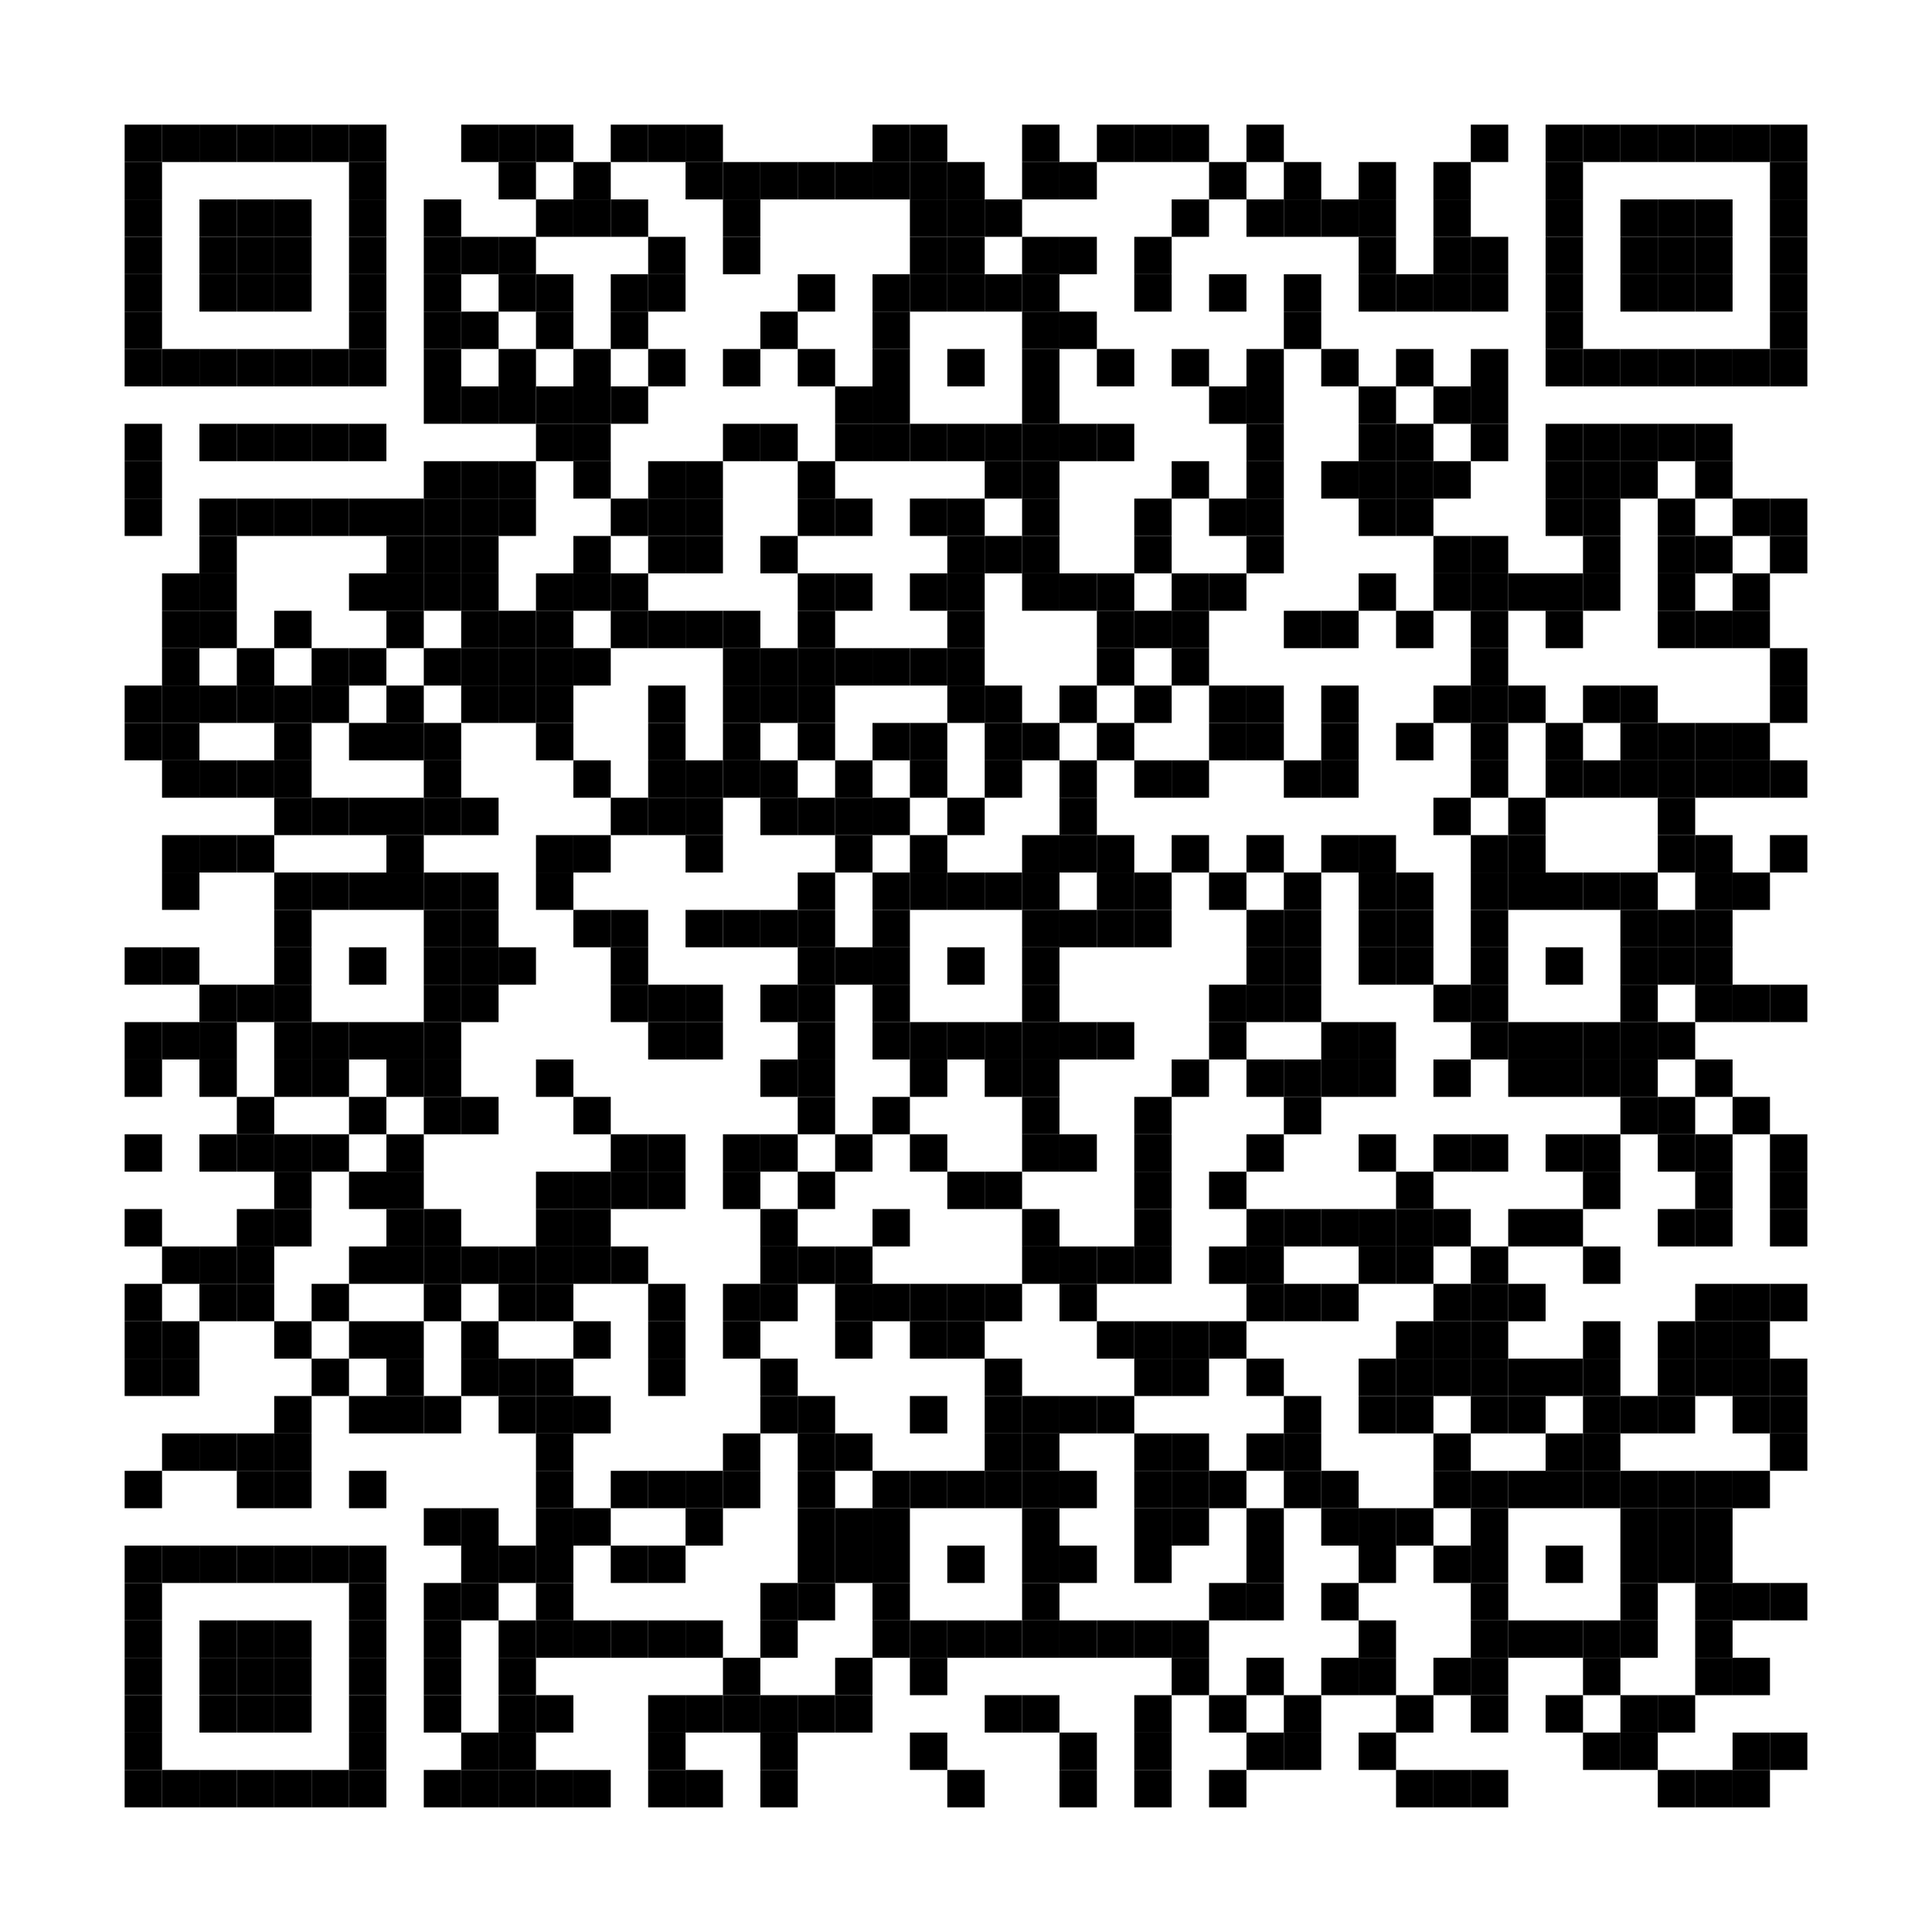 <?xml version="1.0"?>
<svg xmlns="http://www.w3.org/2000/svg" xmlns:xlink="http://www.w3.org/1999/xlink" version="1.1" width="155px" height="155px" viewBox="0 0 155 155"><defs><rect id="block" width="3" height="3" fill="#000000" fill-opacity="1"/></defs><rect x="0" y="0" width="155" height="155" fill="#ffffff" fill-opacity="1"/><use x="10" y="10" xlink:href="#block"/><use x="13" y="10" xlink:href="#block"/><use x="16" y="10" xlink:href="#block"/><use x="19" y="10" xlink:href="#block"/><use x="22" y="10" xlink:href="#block"/><use x="25" y="10" xlink:href="#block"/><use x="28" y="10" xlink:href="#block"/><use x="37" y="10" xlink:href="#block"/><use x="40" y="10" xlink:href="#block"/><use x="43" y="10" xlink:href="#block"/><use x="49" y="10" xlink:href="#block"/><use x="52" y="10" xlink:href="#block"/><use x="55" y="10" xlink:href="#block"/><use x="70" y="10" xlink:href="#block"/><use x="73" y="10" xlink:href="#block"/><use x="82" y="10" xlink:href="#block"/><use x="88" y="10" xlink:href="#block"/><use x="91" y="10" xlink:href="#block"/><use x="94" y="10" xlink:href="#block"/><use x="100" y="10" xlink:href="#block"/><use x="118" y="10" xlink:href="#block"/><use x="124" y="10" xlink:href="#block"/><use x="127" y="10" xlink:href="#block"/><use x="130" y="10" xlink:href="#block"/><use x="133" y="10" xlink:href="#block"/><use x="136" y="10" xlink:href="#block"/><use x="139" y="10" xlink:href="#block"/><use x="142" y="10" xlink:href="#block"/><use x="10" y="13" xlink:href="#block"/><use x="28" y="13" xlink:href="#block"/><use x="40" y="13" xlink:href="#block"/><use x="46" y="13" xlink:href="#block"/><use x="55" y="13" xlink:href="#block"/><use x="58" y="13" xlink:href="#block"/><use x="61" y="13" xlink:href="#block"/><use x="64" y="13" xlink:href="#block"/><use x="67" y="13" xlink:href="#block"/><use x="70" y="13" xlink:href="#block"/><use x="73" y="13" xlink:href="#block"/><use x="76" y="13" xlink:href="#block"/><use x="82" y="13" xlink:href="#block"/><use x="85" y="13" xlink:href="#block"/><use x="97" y="13" xlink:href="#block"/><use x="103" y="13" xlink:href="#block"/><use x="109" y="13" xlink:href="#block"/><use x="115" y="13" xlink:href="#block"/><use x="124" y="13" xlink:href="#block"/><use x="142" y="13" xlink:href="#block"/><use x="10" y="16" xlink:href="#block"/><use x="16" y="16" xlink:href="#block"/><use x="19" y="16" xlink:href="#block"/><use x="22" y="16" xlink:href="#block"/><use x="28" y="16" xlink:href="#block"/><use x="34" y="16" xlink:href="#block"/><use x="43" y="16" xlink:href="#block"/><use x="46" y="16" xlink:href="#block"/><use x="49" y="16" xlink:href="#block"/><use x="58" y="16" xlink:href="#block"/><use x="73" y="16" xlink:href="#block"/><use x="76" y="16" xlink:href="#block"/><use x="79" y="16" xlink:href="#block"/><use x="94" y="16" xlink:href="#block"/><use x="100" y="16" xlink:href="#block"/><use x="103" y="16" xlink:href="#block"/><use x="106" y="16" xlink:href="#block"/><use x="109" y="16" xlink:href="#block"/><use x="115" y="16" xlink:href="#block"/><use x="124" y="16" xlink:href="#block"/><use x="130" y="16" xlink:href="#block"/><use x="133" y="16" xlink:href="#block"/><use x="136" y="16" xlink:href="#block"/><use x="142" y="16" xlink:href="#block"/><use x="10" y="19" xlink:href="#block"/><use x="16" y="19" xlink:href="#block"/><use x="19" y="19" xlink:href="#block"/><use x="22" y="19" xlink:href="#block"/><use x="28" y="19" xlink:href="#block"/><use x="34" y="19" xlink:href="#block"/><use x="37" y="19" xlink:href="#block"/><use x="40" y="19" xlink:href="#block"/><use x="52" y="19" xlink:href="#block"/><use x="58" y="19" xlink:href="#block"/><use x="73" y="19" xlink:href="#block"/><use x="76" y="19" xlink:href="#block"/><use x="82" y="19" xlink:href="#block"/><use x="85" y="19" xlink:href="#block"/><use x="91" y="19" xlink:href="#block"/><use x="109" y="19" xlink:href="#block"/><use x="115" y="19" xlink:href="#block"/><use x="118" y="19" xlink:href="#block"/><use x="124" y="19" xlink:href="#block"/><use x="130" y="19" xlink:href="#block"/><use x="133" y="19" xlink:href="#block"/><use x="136" y="19" xlink:href="#block"/><use x="142" y="19" xlink:href="#block"/><use x="10" y="22" xlink:href="#block"/><use x="16" y="22" xlink:href="#block"/><use x="19" y="22" xlink:href="#block"/><use x="22" y="22" xlink:href="#block"/><use x="28" y="22" xlink:href="#block"/><use x="34" y="22" xlink:href="#block"/><use x="40" y="22" xlink:href="#block"/><use x="43" y="22" xlink:href="#block"/><use x="49" y="22" xlink:href="#block"/><use x="52" y="22" xlink:href="#block"/><use x="64" y="22" xlink:href="#block"/><use x="70" y="22" xlink:href="#block"/><use x="73" y="22" xlink:href="#block"/><use x="76" y="22" xlink:href="#block"/><use x="79" y="22" xlink:href="#block"/><use x="82" y="22" xlink:href="#block"/><use x="91" y="22" xlink:href="#block"/><use x="97" y="22" xlink:href="#block"/><use x="103" y="22" xlink:href="#block"/><use x="109" y="22" xlink:href="#block"/><use x="112" y="22" xlink:href="#block"/><use x="115" y="22" xlink:href="#block"/><use x="118" y="22" xlink:href="#block"/><use x="124" y="22" xlink:href="#block"/><use x="130" y="22" xlink:href="#block"/><use x="133" y="22" xlink:href="#block"/><use x="136" y="22" xlink:href="#block"/><use x="142" y="22" xlink:href="#block"/><use x="10" y="25" xlink:href="#block"/><use x="28" y="25" xlink:href="#block"/><use x="34" y="25" xlink:href="#block"/><use x="37" y="25" xlink:href="#block"/><use x="43" y="25" xlink:href="#block"/><use x="49" y="25" xlink:href="#block"/><use x="61" y="25" xlink:href="#block"/><use x="70" y="25" xlink:href="#block"/><use x="82" y="25" xlink:href="#block"/><use x="85" y="25" xlink:href="#block"/><use x="103" y="25" xlink:href="#block"/><use x="124" y="25" xlink:href="#block"/><use x="142" y="25" xlink:href="#block"/><use x="10" y="28" xlink:href="#block"/><use x="13" y="28" xlink:href="#block"/><use x="16" y="28" xlink:href="#block"/><use x="19" y="28" xlink:href="#block"/><use x="22" y="28" xlink:href="#block"/><use x="25" y="28" xlink:href="#block"/><use x="28" y="28" xlink:href="#block"/><use x="34" y="28" xlink:href="#block"/><use x="40" y="28" xlink:href="#block"/><use x="46" y="28" xlink:href="#block"/><use x="52" y="28" xlink:href="#block"/><use x="58" y="28" xlink:href="#block"/><use x="64" y="28" xlink:href="#block"/><use x="70" y="28" xlink:href="#block"/><use x="76" y="28" xlink:href="#block"/><use x="82" y="28" xlink:href="#block"/><use x="88" y="28" xlink:href="#block"/><use x="94" y="28" xlink:href="#block"/><use x="100" y="28" xlink:href="#block"/><use x="106" y="28" xlink:href="#block"/><use x="112" y="28" xlink:href="#block"/><use x="118" y="28" xlink:href="#block"/><use x="124" y="28" xlink:href="#block"/><use x="127" y="28" xlink:href="#block"/><use x="130" y="28" xlink:href="#block"/><use x="133" y="28" xlink:href="#block"/><use x="136" y="28" xlink:href="#block"/><use x="139" y="28" xlink:href="#block"/><use x="142" y="28" xlink:href="#block"/><use x="34" y="31" xlink:href="#block"/><use x="37" y="31" xlink:href="#block"/><use x="40" y="31" xlink:href="#block"/><use x="43" y="31" xlink:href="#block"/><use x="46" y="31" xlink:href="#block"/><use x="49" y="31" xlink:href="#block"/><use x="67" y="31" xlink:href="#block"/><use x="70" y="31" xlink:href="#block"/><use x="82" y="31" xlink:href="#block"/><use x="97" y="31" xlink:href="#block"/><use x="100" y="31" xlink:href="#block"/><use x="109" y="31" xlink:href="#block"/><use x="115" y="31" xlink:href="#block"/><use x="118" y="31" xlink:href="#block"/><use x="10" y="34" xlink:href="#block"/><use x="16" y="34" xlink:href="#block"/><use x="19" y="34" xlink:href="#block"/><use x="22" y="34" xlink:href="#block"/><use x="25" y="34" xlink:href="#block"/><use x="28" y="34" xlink:href="#block"/><use x="43" y="34" xlink:href="#block"/><use x="46" y="34" xlink:href="#block"/><use x="58" y="34" xlink:href="#block"/><use x="61" y="34" xlink:href="#block"/><use x="67" y="34" xlink:href="#block"/><use x="70" y="34" xlink:href="#block"/><use x="73" y="34" xlink:href="#block"/><use x="76" y="34" xlink:href="#block"/><use x="79" y="34" xlink:href="#block"/><use x="82" y="34" xlink:href="#block"/><use x="85" y="34" xlink:href="#block"/><use x="88" y="34" xlink:href="#block"/><use x="100" y="34" xlink:href="#block"/><use x="109" y="34" xlink:href="#block"/><use x="112" y="34" xlink:href="#block"/><use x="118" y="34" xlink:href="#block"/><use x="124" y="34" xlink:href="#block"/><use x="127" y="34" xlink:href="#block"/><use x="130" y="34" xlink:href="#block"/><use x="133" y="34" xlink:href="#block"/><use x="136" y="34" xlink:href="#block"/><use x="10" y="37" xlink:href="#block"/><use x="34" y="37" xlink:href="#block"/><use x="37" y="37" xlink:href="#block"/><use x="40" y="37" xlink:href="#block"/><use x="46" y="37" xlink:href="#block"/><use x="52" y="37" xlink:href="#block"/><use x="55" y="37" xlink:href="#block"/><use x="64" y="37" xlink:href="#block"/><use x="79" y="37" xlink:href="#block"/><use x="82" y="37" xlink:href="#block"/><use x="94" y="37" xlink:href="#block"/><use x="100" y="37" xlink:href="#block"/><use x="106" y="37" xlink:href="#block"/><use x="109" y="37" xlink:href="#block"/><use x="112" y="37" xlink:href="#block"/><use x="115" y="37" xlink:href="#block"/><use x="124" y="37" xlink:href="#block"/><use x="127" y="37" xlink:href="#block"/><use x="130" y="37" xlink:href="#block"/><use x="136" y="37" xlink:href="#block"/><use x="10" y="40" xlink:href="#block"/><use x="16" y="40" xlink:href="#block"/><use x="19" y="40" xlink:href="#block"/><use x="22" y="40" xlink:href="#block"/><use x="25" y="40" xlink:href="#block"/><use x="28" y="40" xlink:href="#block"/><use x="31" y="40" xlink:href="#block"/><use x="34" y="40" xlink:href="#block"/><use x="37" y="40" xlink:href="#block"/><use x="40" y="40" xlink:href="#block"/><use x="49" y="40" xlink:href="#block"/><use x="52" y="40" xlink:href="#block"/><use x="55" y="40" xlink:href="#block"/><use x="64" y="40" xlink:href="#block"/><use x="67" y="40" xlink:href="#block"/><use x="73" y="40" xlink:href="#block"/><use x="76" y="40" xlink:href="#block"/><use x="82" y="40" xlink:href="#block"/><use x="91" y="40" xlink:href="#block"/><use x="97" y="40" xlink:href="#block"/><use x="100" y="40" xlink:href="#block"/><use x="109" y="40" xlink:href="#block"/><use x="112" y="40" xlink:href="#block"/><use x="124" y="40" xlink:href="#block"/><use x="127" y="40" xlink:href="#block"/><use x="133" y="40" xlink:href="#block"/><use x="139" y="40" xlink:href="#block"/><use x="142" y="40" xlink:href="#block"/><use x="16" y="43" xlink:href="#block"/><use x="31" y="43" xlink:href="#block"/><use x="34" y="43" xlink:href="#block"/><use x="37" y="43" xlink:href="#block"/><use x="46" y="43" xlink:href="#block"/><use x="52" y="43" xlink:href="#block"/><use x="55" y="43" xlink:href="#block"/><use x="61" y="43" xlink:href="#block"/><use x="76" y="43" xlink:href="#block"/><use x="79" y="43" xlink:href="#block"/><use x="82" y="43" xlink:href="#block"/><use x="91" y="43" xlink:href="#block"/><use x="100" y="43" xlink:href="#block"/><use x="115" y="43" xlink:href="#block"/><use x="118" y="43" xlink:href="#block"/><use x="127" y="43" xlink:href="#block"/><use x="133" y="43" xlink:href="#block"/><use x="136" y="43" xlink:href="#block"/><use x="142" y="43" xlink:href="#block"/><use x="13" y="46" xlink:href="#block"/><use x="16" y="46" xlink:href="#block"/><use x="28" y="46" xlink:href="#block"/><use x="31" y="46" xlink:href="#block"/><use x="34" y="46" xlink:href="#block"/><use x="37" y="46" xlink:href="#block"/><use x="43" y="46" xlink:href="#block"/><use x="46" y="46" xlink:href="#block"/><use x="49" y="46" xlink:href="#block"/><use x="64" y="46" xlink:href="#block"/><use x="67" y="46" xlink:href="#block"/><use x="73" y="46" xlink:href="#block"/><use x="76" y="46" xlink:href="#block"/><use x="82" y="46" xlink:href="#block"/><use x="85" y="46" xlink:href="#block"/><use x="88" y="46" xlink:href="#block"/><use x="94" y="46" xlink:href="#block"/><use x="97" y="46" xlink:href="#block"/><use x="109" y="46" xlink:href="#block"/><use x="115" y="46" xlink:href="#block"/><use x="118" y="46" xlink:href="#block"/><use x="121" y="46" xlink:href="#block"/><use x="124" y="46" xlink:href="#block"/><use x="127" y="46" xlink:href="#block"/><use x="133" y="46" xlink:href="#block"/><use x="139" y="46" xlink:href="#block"/><use x="13" y="49" xlink:href="#block"/><use x="16" y="49" xlink:href="#block"/><use x="22" y="49" xlink:href="#block"/><use x="31" y="49" xlink:href="#block"/><use x="37" y="49" xlink:href="#block"/><use x="40" y="49" xlink:href="#block"/><use x="43" y="49" xlink:href="#block"/><use x="49" y="49" xlink:href="#block"/><use x="52" y="49" xlink:href="#block"/><use x="55" y="49" xlink:href="#block"/><use x="58" y="49" xlink:href="#block"/><use x="64" y="49" xlink:href="#block"/><use x="76" y="49" xlink:href="#block"/><use x="88" y="49" xlink:href="#block"/><use x="91" y="49" xlink:href="#block"/><use x="94" y="49" xlink:href="#block"/><use x="103" y="49" xlink:href="#block"/><use x="106" y="49" xlink:href="#block"/><use x="112" y="49" xlink:href="#block"/><use x="118" y="49" xlink:href="#block"/><use x="124" y="49" xlink:href="#block"/><use x="133" y="49" xlink:href="#block"/><use x="136" y="49" xlink:href="#block"/><use x="139" y="49" xlink:href="#block"/><use x="13" y="52" xlink:href="#block"/><use x="19" y="52" xlink:href="#block"/><use x="25" y="52" xlink:href="#block"/><use x="28" y="52" xlink:href="#block"/><use x="34" y="52" xlink:href="#block"/><use x="37" y="52" xlink:href="#block"/><use x="40" y="52" xlink:href="#block"/><use x="43" y="52" xlink:href="#block"/><use x="46" y="52" xlink:href="#block"/><use x="58" y="52" xlink:href="#block"/><use x="61" y="52" xlink:href="#block"/><use x="64" y="52" xlink:href="#block"/><use x="67" y="52" xlink:href="#block"/><use x="70" y="52" xlink:href="#block"/><use x="73" y="52" xlink:href="#block"/><use x="76" y="52" xlink:href="#block"/><use x="88" y="52" xlink:href="#block"/><use x="94" y="52" xlink:href="#block"/><use x="118" y="52" xlink:href="#block"/><use x="142" y="52" xlink:href="#block"/><use x="10" y="55" xlink:href="#block"/><use x="13" y="55" xlink:href="#block"/><use x="16" y="55" xlink:href="#block"/><use x="19" y="55" xlink:href="#block"/><use x="22" y="55" xlink:href="#block"/><use x="25" y="55" xlink:href="#block"/><use x="31" y="55" xlink:href="#block"/><use x="37" y="55" xlink:href="#block"/><use x="40" y="55" xlink:href="#block"/><use x="43" y="55" xlink:href="#block"/><use x="52" y="55" xlink:href="#block"/><use x="58" y="55" xlink:href="#block"/><use x="61" y="55" xlink:href="#block"/><use x="64" y="55" xlink:href="#block"/><use x="76" y="55" xlink:href="#block"/><use x="79" y="55" xlink:href="#block"/><use x="85" y="55" xlink:href="#block"/><use x="91" y="55" xlink:href="#block"/><use x="97" y="55" xlink:href="#block"/><use x="100" y="55" xlink:href="#block"/><use x="106" y="55" xlink:href="#block"/><use x="115" y="55" xlink:href="#block"/><use x="118" y="55" xlink:href="#block"/><use x="121" y="55" xlink:href="#block"/><use x="127" y="55" xlink:href="#block"/><use x="130" y="55" xlink:href="#block"/><use x="142" y="55" xlink:href="#block"/><use x="10" y="58" xlink:href="#block"/><use x="13" y="58" xlink:href="#block"/><use x="22" y="58" xlink:href="#block"/><use x="28" y="58" xlink:href="#block"/><use x="31" y="58" xlink:href="#block"/><use x="34" y="58" xlink:href="#block"/><use x="43" y="58" xlink:href="#block"/><use x="52" y="58" xlink:href="#block"/><use x="58" y="58" xlink:href="#block"/><use x="64" y="58" xlink:href="#block"/><use x="70" y="58" xlink:href="#block"/><use x="73" y="58" xlink:href="#block"/><use x="79" y="58" xlink:href="#block"/><use x="82" y="58" xlink:href="#block"/><use x="88" y="58" xlink:href="#block"/><use x="97" y="58" xlink:href="#block"/><use x="100" y="58" xlink:href="#block"/><use x="106" y="58" xlink:href="#block"/><use x="112" y="58" xlink:href="#block"/><use x="118" y="58" xlink:href="#block"/><use x="124" y="58" xlink:href="#block"/><use x="130" y="58" xlink:href="#block"/><use x="133" y="58" xlink:href="#block"/><use x="136" y="58" xlink:href="#block"/><use x="139" y="58" xlink:href="#block"/><use x="13" y="61" xlink:href="#block"/><use x="16" y="61" xlink:href="#block"/><use x="19" y="61" xlink:href="#block"/><use x="22" y="61" xlink:href="#block"/><use x="34" y="61" xlink:href="#block"/><use x="46" y="61" xlink:href="#block"/><use x="52" y="61" xlink:href="#block"/><use x="55" y="61" xlink:href="#block"/><use x="58" y="61" xlink:href="#block"/><use x="61" y="61" xlink:href="#block"/><use x="67" y="61" xlink:href="#block"/><use x="73" y="61" xlink:href="#block"/><use x="79" y="61" xlink:href="#block"/><use x="85" y="61" xlink:href="#block"/><use x="91" y="61" xlink:href="#block"/><use x="94" y="61" xlink:href="#block"/><use x="103" y="61" xlink:href="#block"/><use x="106" y="61" xlink:href="#block"/><use x="118" y="61" xlink:href="#block"/><use x="124" y="61" xlink:href="#block"/><use x="127" y="61" xlink:href="#block"/><use x="130" y="61" xlink:href="#block"/><use x="133" y="61" xlink:href="#block"/><use x="136" y="61" xlink:href="#block"/><use x="139" y="61" xlink:href="#block"/><use x="142" y="61" xlink:href="#block"/><use x="22" y="64" xlink:href="#block"/><use x="25" y="64" xlink:href="#block"/><use x="28" y="64" xlink:href="#block"/><use x="31" y="64" xlink:href="#block"/><use x="34" y="64" xlink:href="#block"/><use x="37" y="64" xlink:href="#block"/><use x="49" y="64" xlink:href="#block"/><use x="52" y="64" xlink:href="#block"/><use x="55" y="64" xlink:href="#block"/><use x="61" y="64" xlink:href="#block"/><use x="64" y="64" xlink:href="#block"/><use x="67" y="64" xlink:href="#block"/><use x="70" y="64" xlink:href="#block"/><use x="76" y="64" xlink:href="#block"/><use x="85" y="64" xlink:href="#block"/><use x="115" y="64" xlink:href="#block"/><use x="121" y="64" xlink:href="#block"/><use x="133" y="64" xlink:href="#block"/><use x="13" y="67" xlink:href="#block"/><use x="16" y="67" xlink:href="#block"/><use x="19" y="67" xlink:href="#block"/><use x="31" y="67" xlink:href="#block"/><use x="43" y="67" xlink:href="#block"/><use x="46" y="67" xlink:href="#block"/><use x="55" y="67" xlink:href="#block"/><use x="67" y="67" xlink:href="#block"/><use x="73" y="67" xlink:href="#block"/><use x="82" y="67" xlink:href="#block"/><use x="85" y="67" xlink:href="#block"/><use x="88" y="67" xlink:href="#block"/><use x="94" y="67" xlink:href="#block"/><use x="100" y="67" xlink:href="#block"/><use x="106" y="67" xlink:href="#block"/><use x="109" y="67" xlink:href="#block"/><use x="118" y="67" xlink:href="#block"/><use x="121" y="67" xlink:href="#block"/><use x="133" y="67" xlink:href="#block"/><use x="136" y="67" xlink:href="#block"/><use x="142" y="67" xlink:href="#block"/><use x="13" y="70" xlink:href="#block"/><use x="22" y="70" xlink:href="#block"/><use x="25" y="70" xlink:href="#block"/><use x="28" y="70" xlink:href="#block"/><use x="31" y="70" xlink:href="#block"/><use x="34" y="70" xlink:href="#block"/><use x="37" y="70" xlink:href="#block"/><use x="43" y="70" xlink:href="#block"/><use x="64" y="70" xlink:href="#block"/><use x="70" y="70" xlink:href="#block"/><use x="73" y="70" xlink:href="#block"/><use x="76" y="70" xlink:href="#block"/><use x="79" y="70" xlink:href="#block"/><use x="82" y="70" xlink:href="#block"/><use x="88" y="70" xlink:href="#block"/><use x="91" y="70" xlink:href="#block"/><use x="97" y="70" xlink:href="#block"/><use x="103" y="70" xlink:href="#block"/><use x="109" y="70" xlink:href="#block"/><use x="112" y="70" xlink:href="#block"/><use x="118" y="70" xlink:href="#block"/><use x="121" y="70" xlink:href="#block"/><use x="124" y="70" xlink:href="#block"/><use x="127" y="70" xlink:href="#block"/><use x="130" y="70" xlink:href="#block"/><use x="136" y="70" xlink:href="#block"/><use x="139" y="70" xlink:href="#block"/><use x="22" y="73" xlink:href="#block"/><use x="34" y="73" xlink:href="#block"/><use x="37" y="73" xlink:href="#block"/><use x="46" y="73" xlink:href="#block"/><use x="49" y="73" xlink:href="#block"/><use x="55" y="73" xlink:href="#block"/><use x="58" y="73" xlink:href="#block"/><use x="61" y="73" xlink:href="#block"/><use x="64" y="73" xlink:href="#block"/><use x="70" y="73" xlink:href="#block"/><use x="82" y="73" xlink:href="#block"/><use x="85" y="73" xlink:href="#block"/><use x="88" y="73" xlink:href="#block"/><use x="91" y="73" xlink:href="#block"/><use x="100" y="73" xlink:href="#block"/><use x="103" y="73" xlink:href="#block"/><use x="109" y="73" xlink:href="#block"/><use x="112" y="73" xlink:href="#block"/><use x="118" y="73" xlink:href="#block"/><use x="130" y="73" xlink:href="#block"/><use x="133" y="73" xlink:href="#block"/><use x="136" y="73" xlink:href="#block"/><use x="10" y="76" xlink:href="#block"/><use x="13" y="76" xlink:href="#block"/><use x="22" y="76" xlink:href="#block"/><use x="28" y="76" xlink:href="#block"/><use x="34" y="76" xlink:href="#block"/><use x="37" y="76" xlink:href="#block"/><use x="40" y="76" xlink:href="#block"/><use x="49" y="76" xlink:href="#block"/><use x="64" y="76" xlink:href="#block"/><use x="67" y="76" xlink:href="#block"/><use x="70" y="76" xlink:href="#block"/><use x="76" y="76" xlink:href="#block"/><use x="82" y="76" xlink:href="#block"/><use x="100" y="76" xlink:href="#block"/><use x="103" y="76" xlink:href="#block"/><use x="109" y="76" xlink:href="#block"/><use x="112" y="76" xlink:href="#block"/><use x="118" y="76" xlink:href="#block"/><use x="124" y="76" xlink:href="#block"/><use x="130" y="76" xlink:href="#block"/><use x="133" y="76" xlink:href="#block"/><use x="136" y="76" xlink:href="#block"/><use x="16" y="79" xlink:href="#block"/><use x="19" y="79" xlink:href="#block"/><use x="22" y="79" xlink:href="#block"/><use x="34" y="79" xlink:href="#block"/><use x="37" y="79" xlink:href="#block"/><use x="49" y="79" xlink:href="#block"/><use x="52" y="79" xlink:href="#block"/><use x="55" y="79" xlink:href="#block"/><use x="61" y="79" xlink:href="#block"/><use x="64" y="79" xlink:href="#block"/><use x="70" y="79" xlink:href="#block"/><use x="82" y="79" xlink:href="#block"/><use x="97" y="79" xlink:href="#block"/><use x="100" y="79" xlink:href="#block"/><use x="103" y="79" xlink:href="#block"/><use x="115" y="79" xlink:href="#block"/><use x="118" y="79" xlink:href="#block"/><use x="130" y="79" xlink:href="#block"/><use x="136" y="79" xlink:href="#block"/><use x="139" y="79" xlink:href="#block"/><use x="142" y="79" xlink:href="#block"/><use x="10" y="82" xlink:href="#block"/><use x="13" y="82" xlink:href="#block"/><use x="16" y="82" xlink:href="#block"/><use x="22" y="82" xlink:href="#block"/><use x="25" y="82" xlink:href="#block"/><use x="28" y="82" xlink:href="#block"/><use x="31" y="82" xlink:href="#block"/><use x="34" y="82" xlink:href="#block"/><use x="52" y="82" xlink:href="#block"/><use x="55" y="82" xlink:href="#block"/><use x="64" y="82" xlink:href="#block"/><use x="70" y="82" xlink:href="#block"/><use x="73" y="82" xlink:href="#block"/><use x="76" y="82" xlink:href="#block"/><use x="79" y="82" xlink:href="#block"/><use x="82" y="82" xlink:href="#block"/><use x="85" y="82" xlink:href="#block"/><use x="88" y="82" xlink:href="#block"/><use x="97" y="82" xlink:href="#block"/><use x="106" y="82" xlink:href="#block"/><use x="109" y="82" xlink:href="#block"/><use x="118" y="82" xlink:href="#block"/><use x="121" y="82" xlink:href="#block"/><use x="124" y="82" xlink:href="#block"/><use x="127" y="82" xlink:href="#block"/><use x="130" y="82" xlink:href="#block"/><use x="133" y="82" xlink:href="#block"/><use x="10" y="85" xlink:href="#block"/><use x="16" y="85" xlink:href="#block"/><use x="22" y="85" xlink:href="#block"/><use x="25" y="85" xlink:href="#block"/><use x="31" y="85" xlink:href="#block"/><use x="34" y="85" xlink:href="#block"/><use x="43" y="85" xlink:href="#block"/><use x="61" y="85" xlink:href="#block"/><use x="64" y="85" xlink:href="#block"/><use x="73" y="85" xlink:href="#block"/><use x="79" y="85" xlink:href="#block"/><use x="82" y="85" xlink:href="#block"/><use x="94" y="85" xlink:href="#block"/><use x="100" y="85" xlink:href="#block"/><use x="103" y="85" xlink:href="#block"/><use x="106" y="85" xlink:href="#block"/><use x="109" y="85" xlink:href="#block"/><use x="115" y="85" xlink:href="#block"/><use x="121" y="85" xlink:href="#block"/><use x="124" y="85" xlink:href="#block"/><use x="127" y="85" xlink:href="#block"/><use x="130" y="85" xlink:href="#block"/><use x="136" y="85" xlink:href="#block"/><use x="19" y="88" xlink:href="#block"/><use x="28" y="88" xlink:href="#block"/><use x="34" y="88" xlink:href="#block"/><use x="37" y="88" xlink:href="#block"/><use x="46" y="88" xlink:href="#block"/><use x="64" y="88" xlink:href="#block"/><use x="70" y="88" xlink:href="#block"/><use x="82" y="88" xlink:href="#block"/><use x="91" y="88" xlink:href="#block"/><use x="103" y="88" xlink:href="#block"/><use x="130" y="88" xlink:href="#block"/><use x="133" y="88" xlink:href="#block"/><use x="139" y="88" xlink:href="#block"/><use x="10" y="91" xlink:href="#block"/><use x="16" y="91" xlink:href="#block"/><use x="19" y="91" xlink:href="#block"/><use x="22" y="91" xlink:href="#block"/><use x="25" y="91" xlink:href="#block"/><use x="31" y="91" xlink:href="#block"/><use x="49" y="91" xlink:href="#block"/><use x="52" y="91" xlink:href="#block"/><use x="58" y="91" xlink:href="#block"/><use x="61" y="91" xlink:href="#block"/><use x="67" y="91" xlink:href="#block"/><use x="73" y="91" xlink:href="#block"/><use x="82" y="91" xlink:href="#block"/><use x="85" y="91" xlink:href="#block"/><use x="91" y="91" xlink:href="#block"/><use x="100" y="91" xlink:href="#block"/><use x="109" y="91" xlink:href="#block"/><use x="115" y="91" xlink:href="#block"/><use x="118" y="91" xlink:href="#block"/><use x="124" y="91" xlink:href="#block"/><use x="127" y="91" xlink:href="#block"/><use x="133" y="91" xlink:href="#block"/><use x="136" y="91" xlink:href="#block"/><use x="142" y="91" xlink:href="#block"/><use x="22" y="94" xlink:href="#block"/><use x="28" y="94" xlink:href="#block"/><use x="31" y="94" xlink:href="#block"/><use x="43" y="94" xlink:href="#block"/><use x="46" y="94" xlink:href="#block"/><use x="49" y="94" xlink:href="#block"/><use x="52" y="94" xlink:href="#block"/><use x="58" y="94" xlink:href="#block"/><use x="64" y="94" xlink:href="#block"/><use x="76" y="94" xlink:href="#block"/><use x="79" y="94" xlink:href="#block"/><use x="91" y="94" xlink:href="#block"/><use x="97" y="94" xlink:href="#block"/><use x="112" y="94" xlink:href="#block"/><use x="127" y="94" xlink:href="#block"/><use x="136" y="94" xlink:href="#block"/><use x="142" y="94" xlink:href="#block"/><use x="10" y="97" xlink:href="#block"/><use x="19" y="97" xlink:href="#block"/><use x="22" y="97" xlink:href="#block"/><use x="31" y="97" xlink:href="#block"/><use x="34" y="97" xlink:href="#block"/><use x="43" y="97" xlink:href="#block"/><use x="46" y="97" xlink:href="#block"/><use x="61" y="97" xlink:href="#block"/><use x="70" y="97" xlink:href="#block"/><use x="82" y="97" xlink:href="#block"/><use x="91" y="97" xlink:href="#block"/><use x="100" y="97" xlink:href="#block"/><use x="103" y="97" xlink:href="#block"/><use x="106" y="97" xlink:href="#block"/><use x="109" y="97" xlink:href="#block"/><use x="112" y="97" xlink:href="#block"/><use x="115" y="97" xlink:href="#block"/><use x="121" y="97" xlink:href="#block"/><use x="124" y="97" xlink:href="#block"/><use x="133" y="97" xlink:href="#block"/><use x="136" y="97" xlink:href="#block"/><use x="142" y="97" xlink:href="#block"/><use x="13" y="100" xlink:href="#block"/><use x="16" y="100" xlink:href="#block"/><use x="19" y="100" xlink:href="#block"/><use x="28" y="100" xlink:href="#block"/><use x="31" y="100" xlink:href="#block"/><use x="34" y="100" xlink:href="#block"/><use x="37" y="100" xlink:href="#block"/><use x="40" y="100" xlink:href="#block"/><use x="43" y="100" xlink:href="#block"/><use x="46" y="100" xlink:href="#block"/><use x="49" y="100" xlink:href="#block"/><use x="61" y="100" xlink:href="#block"/><use x="64" y="100" xlink:href="#block"/><use x="67" y="100" xlink:href="#block"/><use x="82" y="100" xlink:href="#block"/><use x="85" y="100" xlink:href="#block"/><use x="88" y="100" xlink:href="#block"/><use x="91" y="100" xlink:href="#block"/><use x="97" y="100" xlink:href="#block"/><use x="100" y="100" xlink:href="#block"/><use x="109" y="100" xlink:href="#block"/><use x="112" y="100" xlink:href="#block"/><use x="118" y="100" xlink:href="#block"/><use x="127" y="100" xlink:href="#block"/><use x="10" y="103" xlink:href="#block"/><use x="16" y="103" xlink:href="#block"/><use x="19" y="103" xlink:href="#block"/><use x="25" y="103" xlink:href="#block"/><use x="34" y="103" xlink:href="#block"/><use x="40" y="103" xlink:href="#block"/><use x="43" y="103" xlink:href="#block"/><use x="52" y="103" xlink:href="#block"/><use x="58" y="103" xlink:href="#block"/><use x="61" y="103" xlink:href="#block"/><use x="67" y="103" xlink:href="#block"/><use x="70" y="103" xlink:href="#block"/><use x="73" y="103" xlink:href="#block"/><use x="76" y="103" xlink:href="#block"/><use x="79" y="103" xlink:href="#block"/><use x="85" y="103" xlink:href="#block"/><use x="100" y="103" xlink:href="#block"/><use x="103" y="103" xlink:href="#block"/><use x="106" y="103" xlink:href="#block"/><use x="115" y="103" xlink:href="#block"/><use x="118" y="103" xlink:href="#block"/><use x="121" y="103" xlink:href="#block"/><use x="136" y="103" xlink:href="#block"/><use x="139" y="103" xlink:href="#block"/><use x="142" y="103" xlink:href="#block"/><use x="10" y="106" xlink:href="#block"/><use x="13" y="106" xlink:href="#block"/><use x="22" y="106" xlink:href="#block"/><use x="28" y="106" xlink:href="#block"/><use x="31" y="106" xlink:href="#block"/><use x="37" y="106" xlink:href="#block"/><use x="46" y="106" xlink:href="#block"/><use x="52" y="106" xlink:href="#block"/><use x="58" y="106" xlink:href="#block"/><use x="67" y="106" xlink:href="#block"/><use x="73" y="106" xlink:href="#block"/><use x="76" y="106" xlink:href="#block"/><use x="88" y="106" xlink:href="#block"/><use x="91" y="106" xlink:href="#block"/><use x="94" y="106" xlink:href="#block"/><use x="97" y="106" xlink:href="#block"/><use x="112" y="106" xlink:href="#block"/><use x="115" y="106" xlink:href="#block"/><use x="118" y="106" xlink:href="#block"/><use x="127" y="106" xlink:href="#block"/><use x="133" y="106" xlink:href="#block"/><use x="136" y="106" xlink:href="#block"/><use x="139" y="106" xlink:href="#block"/><use x="10" y="109" xlink:href="#block"/><use x="13" y="109" xlink:href="#block"/><use x="25" y="109" xlink:href="#block"/><use x="31" y="109" xlink:href="#block"/><use x="37" y="109" xlink:href="#block"/><use x="40" y="109" xlink:href="#block"/><use x="43" y="109" xlink:href="#block"/><use x="52" y="109" xlink:href="#block"/><use x="61" y="109" xlink:href="#block"/><use x="79" y="109" xlink:href="#block"/><use x="91" y="109" xlink:href="#block"/><use x="94" y="109" xlink:href="#block"/><use x="100" y="109" xlink:href="#block"/><use x="109" y="109" xlink:href="#block"/><use x="112" y="109" xlink:href="#block"/><use x="115" y="109" xlink:href="#block"/><use x="118" y="109" xlink:href="#block"/><use x="121" y="109" xlink:href="#block"/><use x="124" y="109" xlink:href="#block"/><use x="127" y="109" xlink:href="#block"/><use x="133" y="109" xlink:href="#block"/><use x="136" y="109" xlink:href="#block"/><use x="139" y="109" xlink:href="#block"/><use x="142" y="109" xlink:href="#block"/><use x="22" y="112" xlink:href="#block"/><use x="28" y="112" xlink:href="#block"/><use x="31" y="112" xlink:href="#block"/><use x="34" y="112" xlink:href="#block"/><use x="40" y="112" xlink:href="#block"/><use x="43" y="112" xlink:href="#block"/><use x="46" y="112" xlink:href="#block"/><use x="61" y="112" xlink:href="#block"/><use x="64" y="112" xlink:href="#block"/><use x="73" y="112" xlink:href="#block"/><use x="79" y="112" xlink:href="#block"/><use x="82" y="112" xlink:href="#block"/><use x="85" y="112" xlink:href="#block"/><use x="88" y="112" xlink:href="#block"/><use x="103" y="112" xlink:href="#block"/><use x="109" y="112" xlink:href="#block"/><use x="112" y="112" xlink:href="#block"/><use x="118" y="112" xlink:href="#block"/><use x="121" y="112" xlink:href="#block"/><use x="127" y="112" xlink:href="#block"/><use x="130" y="112" xlink:href="#block"/><use x="133" y="112" xlink:href="#block"/><use x="139" y="112" xlink:href="#block"/><use x="142" y="112" xlink:href="#block"/><use x="13" y="115" xlink:href="#block"/><use x="16" y="115" xlink:href="#block"/><use x="19" y="115" xlink:href="#block"/><use x="22" y="115" xlink:href="#block"/><use x="43" y="115" xlink:href="#block"/><use x="58" y="115" xlink:href="#block"/><use x="64" y="115" xlink:href="#block"/><use x="67" y="115" xlink:href="#block"/><use x="79" y="115" xlink:href="#block"/><use x="82" y="115" xlink:href="#block"/><use x="91" y="115" xlink:href="#block"/><use x="94" y="115" xlink:href="#block"/><use x="100" y="115" xlink:href="#block"/><use x="103" y="115" xlink:href="#block"/><use x="115" y="115" xlink:href="#block"/><use x="124" y="115" xlink:href="#block"/><use x="127" y="115" xlink:href="#block"/><use x="142" y="115" xlink:href="#block"/><use x="10" y="118" xlink:href="#block"/><use x="19" y="118" xlink:href="#block"/><use x="22" y="118" xlink:href="#block"/><use x="28" y="118" xlink:href="#block"/><use x="43" y="118" xlink:href="#block"/><use x="49" y="118" xlink:href="#block"/><use x="52" y="118" xlink:href="#block"/><use x="55" y="118" xlink:href="#block"/><use x="58" y="118" xlink:href="#block"/><use x="64" y="118" xlink:href="#block"/><use x="70" y="118" xlink:href="#block"/><use x="73" y="118" xlink:href="#block"/><use x="76" y="118" xlink:href="#block"/><use x="79" y="118" xlink:href="#block"/><use x="82" y="118" xlink:href="#block"/><use x="85" y="118" xlink:href="#block"/><use x="91" y="118" xlink:href="#block"/><use x="94" y="118" xlink:href="#block"/><use x="97" y="118" xlink:href="#block"/><use x="103" y="118" xlink:href="#block"/><use x="106" y="118" xlink:href="#block"/><use x="115" y="118" xlink:href="#block"/><use x="118" y="118" xlink:href="#block"/><use x="121" y="118" xlink:href="#block"/><use x="124" y="118" xlink:href="#block"/><use x="127" y="118" xlink:href="#block"/><use x="130" y="118" xlink:href="#block"/><use x="133" y="118" xlink:href="#block"/><use x="136" y="118" xlink:href="#block"/><use x="139" y="118" xlink:href="#block"/><use x="34" y="121" xlink:href="#block"/><use x="37" y="121" xlink:href="#block"/><use x="43" y="121" xlink:href="#block"/><use x="46" y="121" xlink:href="#block"/><use x="55" y="121" xlink:href="#block"/><use x="64" y="121" xlink:href="#block"/><use x="67" y="121" xlink:href="#block"/><use x="70" y="121" xlink:href="#block"/><use x="82" y="121" xlink:href="#block"/><use x="91" y="121" xlink:href="#block"/><use x="94" y="121" xlink:href="#block"/><use x="100" y="121" xlink:href="#block"/><use x="106" y="121" xlink:href="#block"/><use x="109" y="121" xlink:href="#block"/><use x="112" y="121" xlink:href="#block"/><use x="118" y="121" xlink:href="#block"/><use x="130" y="121" xlink:href="#block"/><use x="133" y="121" xlink:href="#block"/><use x="136" y="121" xlink:href="#block"/><use x="10" y="124" xlink:href="#block"/><use x="13" y="124" xlink:href="#block"/><use x="16" y="124" xlink:href="#block"/><use x="19" y="124" xlink:href="#block"/><use x="22" y="124" xlink:href="#block"/><use x="25" y="124" xlink:href="#block"/><use x="28" y="124" xlink:href="#block"/><use x="37" y="124" xlink:href="#block"/><use x="40" y="124" xlink:href="#block"/><use x="43" y="124" xlink:href="#block"/><use x="49" y="124" xlink:href="#block"/><use x="52" y="124" xlink:href="#block"/><use x="64" y="124" xlink:href="#block"/><use x="67" y="124" xlink:href="#block"/><use x="70" y="124" xlink:href="#block"/><use x="76" y="124" xlink:href="#block"/><use x="82" y="124" xlink:href="#block"/><use x="85" y="124" xlink:href="#block"/><use x="91" y="124" xlink:href="#block"/><use x="100" y="124" xlink:href="#block"/><use x="109" y="124" xlink:href="#block"/><use x="115" y="124" xlink:href="#block"/><use x="118" y="124" xlink:href="#block"/><use x="124" y="124" xlink:href="#block"/><use x="130" y="124" xlink:href="#block"/><use x="133" y="124" xlink:href="#block"/><use x="136" y="124" xlink:href="#block"/><use x="10" y="127" xlink:href="#block"/><use x="28" y="127" xlink:href="#block"/><use x="34" y="127" xlink:href="#block"/><use x="37" y="127" xlink:href="#block"/><use x="43" y="127" xlink:href="#block"/><use x="61" y="127" xlink:href="#block"/><use x="64" y="127" xlink:href="#block"/><use x="70" y="127" xlink:href="#block"/><use x="82" y="127" xlink:href="#block"/><use x="97" y="127" xlink:href="#block"/><use x="100" y="127" xlink:href="#block"/><use x="106" y="127" xlink:href="#block"/><use x="118" y="127" xlink:href="#block"/><use x="130" y="127" xlink:href="#block"/><use x="136" y="127" xlink:href="#block"/><use x="139" y="127" xlink:href="#block"/><use x="142" y="127" xlink:href="#block"/><use x="10" y="130" xlink:href="#block"/><use x="16" y="130" xlink:href="#block"/><use x="19" y="130" xlink:href="#block"/><use x="22" y="130" xlink:href="#block"/><use x="28" y="130" xlink:href="#block"/><use x="34" y="130" xlink:href="#block"/><use x="40" y="130" xlink:href="#block"/><use x="43" y="130" xlink:href="#block"/><use x="46" y="130" xlink:href="#block"/><use x="49" y="130" xlink:href="#block"/><use x="52" y="130" xlink:href="#block"/><use x="55" y="130" xlink:href="#block"/><use x="61" y="130" xlink:href="#block"/><use x="70" y="130" xlink:href="#block"/><use x="73" y="130" xlink:href="#block"/><use x="76" y="130" xlink:href="#block"/><use x="79" y="130" xlink:href="#block"/><use x="82" y="130" xlink:href="#block"/><use x="85" y="130" xlink:href="#block"/><use x="88" y="130" xlink:href="#block"/><use x="91" y="130" xlink:href="#block"/><use x="94" y="130" xlink:href="#block"/><use x="109" y="130" xlink:href="#block"/><use x="118" y="130" xlink:href="#block"/><use x="121" y="130" xlink:href="#block"/><use x="124" y="130" xlink:href="#block"/><use x="127" y="130" xlink:href="#block"/><use x="130" y="130" xlink:href="#block"/><use x="136" y="130" xlink:href="#block"/><use x="10" y="133" xlink:href="#block"/><use x="16" y="133" xlink:href="#block"/><use x="19" y="133" xlink:href="#block"/><use x="22" y="133" xlink:href="#block"/><use x="28" y="133" xlink:href="#block"/><use x="34" y="133" xlink:href="#block"/><use x="40" y="133" xlink:href="#block"/><use x="58" y="133" xlink:href="#block"/><use x="67" y="133" xlink:href="#block"/><use x="73" y="133" xlink:href="#block"/><use x="94" y="133" xlink:href="#block"/><use x="100" y="133" xlink:href="#block"/><use x="106" y="133" xlink:href="#block"/><use x="109" y="133" xlink:href="#block"/><use x="115" y="133" xlink:href="#block"/><use x="118" y="133" xlink:href="#block"/><use x="127" y="133" xlink:href="#block"/><use x="136" y="133" xlink:href="#block"/><use x="139" y="133" xlink:href="#block"/><use x="10" y="136" xlink:href="#block"/><use x="16" y="136" xlink:href="#block"/><use x="19" y="136" xlink:href="#block"/><use x="22" y="136" xlink:href="#block"/><use x="28" y="136" xlink:href="#block"/><use x="34" y="136" xlink:href="#block"/><use x="40" y="136" xlink:href="#block"/><use x="43" y="136" xlink:href="#block"/><use x="52" y="136" xlink:href="#block"/><use x="55" y="136" xlink:href="#block"/><use x="58" y="136" xlink:href="#block"/><use x="61" y="136" xlink:href="#block"/><use x="64" y="136" xlink:href="#block"/><use x="67" y="136" xlink:href="#block"/><use x="79" y="136" xlink:href="#block"/><use x="82" y="136" xlink:href="#block"/><use x="91" y="136" xlink:href="#block"/><use x="97" y="136" xlink:href="#block"/><use x="103" y="136" xlink:href="#block"/><use x="112" y="136" xlink:href="#block"/><use x="118" y="136" xlink:href="#block"/><use x="124" y="136" xlink:href="#block"/><use x="130" y="136" xlink:href="#block"/><use x="133" y="136" xlink:href="#block"/><use x="10" y="139" xlink:href="#block"/><use x="28" y="139" xlink:href="#block"/><use x="37" y="139" xlink:href="#block"/><use x="40" y="139" xlink:href="#block"/><use x="52" y="139" xlink:href="#block"/><use x="61" y="139" xlink:href="#block"/><use x="73" y="139" xlink:href="#block"/><use x="85" y="139" xlink:href="#block"/><use x="91" y="139" xlink:href="#block"/><use x="100" y="139" xlink:href="#block"/><use x="103" y="139" xlink:href="#block"/><use x="109" y="139" xlink:href="#block"/><use x="127" y="139" xlink:href="#block"/><use x="130" y="139" xlink:href="#block"/><use x="139" y="139" xlink:href="#block"/><use x="142" y="139" xlink:href="#block"/><use x="10" y="142" xlink:href="#block"/><use x="13" y="142" xlink:href="#block"/><use x="16" y="142" xlink:href="#block"/><use x="19" y="142" xlink:href="#block"/><use x="22" y="142" xlink:href="#block"/><use x="25" y="142" xlink:href="#block"/><use x="28" y="142" xlink:href="#block"/><use x="34" y="142" xlink:href="#block"/><use x="37" y="142" xlink:href="#block"/><use x="40" y="142" xlink:href="#block"/><use x="43" y="142" xlink:href="#block"/><use x="46" y="142" xlink:href="#block"/><use x="52" y="142" xlink:href="#block"/><use x="55" y="142" xlink:href="#block"/><use x="61" y="142" xlink:href="#block"/><use x="76" y="142" xlink:href="#block"/><use x="85" y="142" xlink:href="#block"/><use x="91" y="142" xlink:href="#block"/><use x="97" y="142" xlink:href="#block"/><use x="112" y="142" xlink:href="#block"/><use x="115" y="142" xlink:href="#block"/><use x="118" y="142" xlink:href="#block"/><use x="133" y="142" xlink:href="#block"/><use x="136" y="142" xlink:href="#block"/><use x="139" y="142" xlink:href="#block"/></svg>
